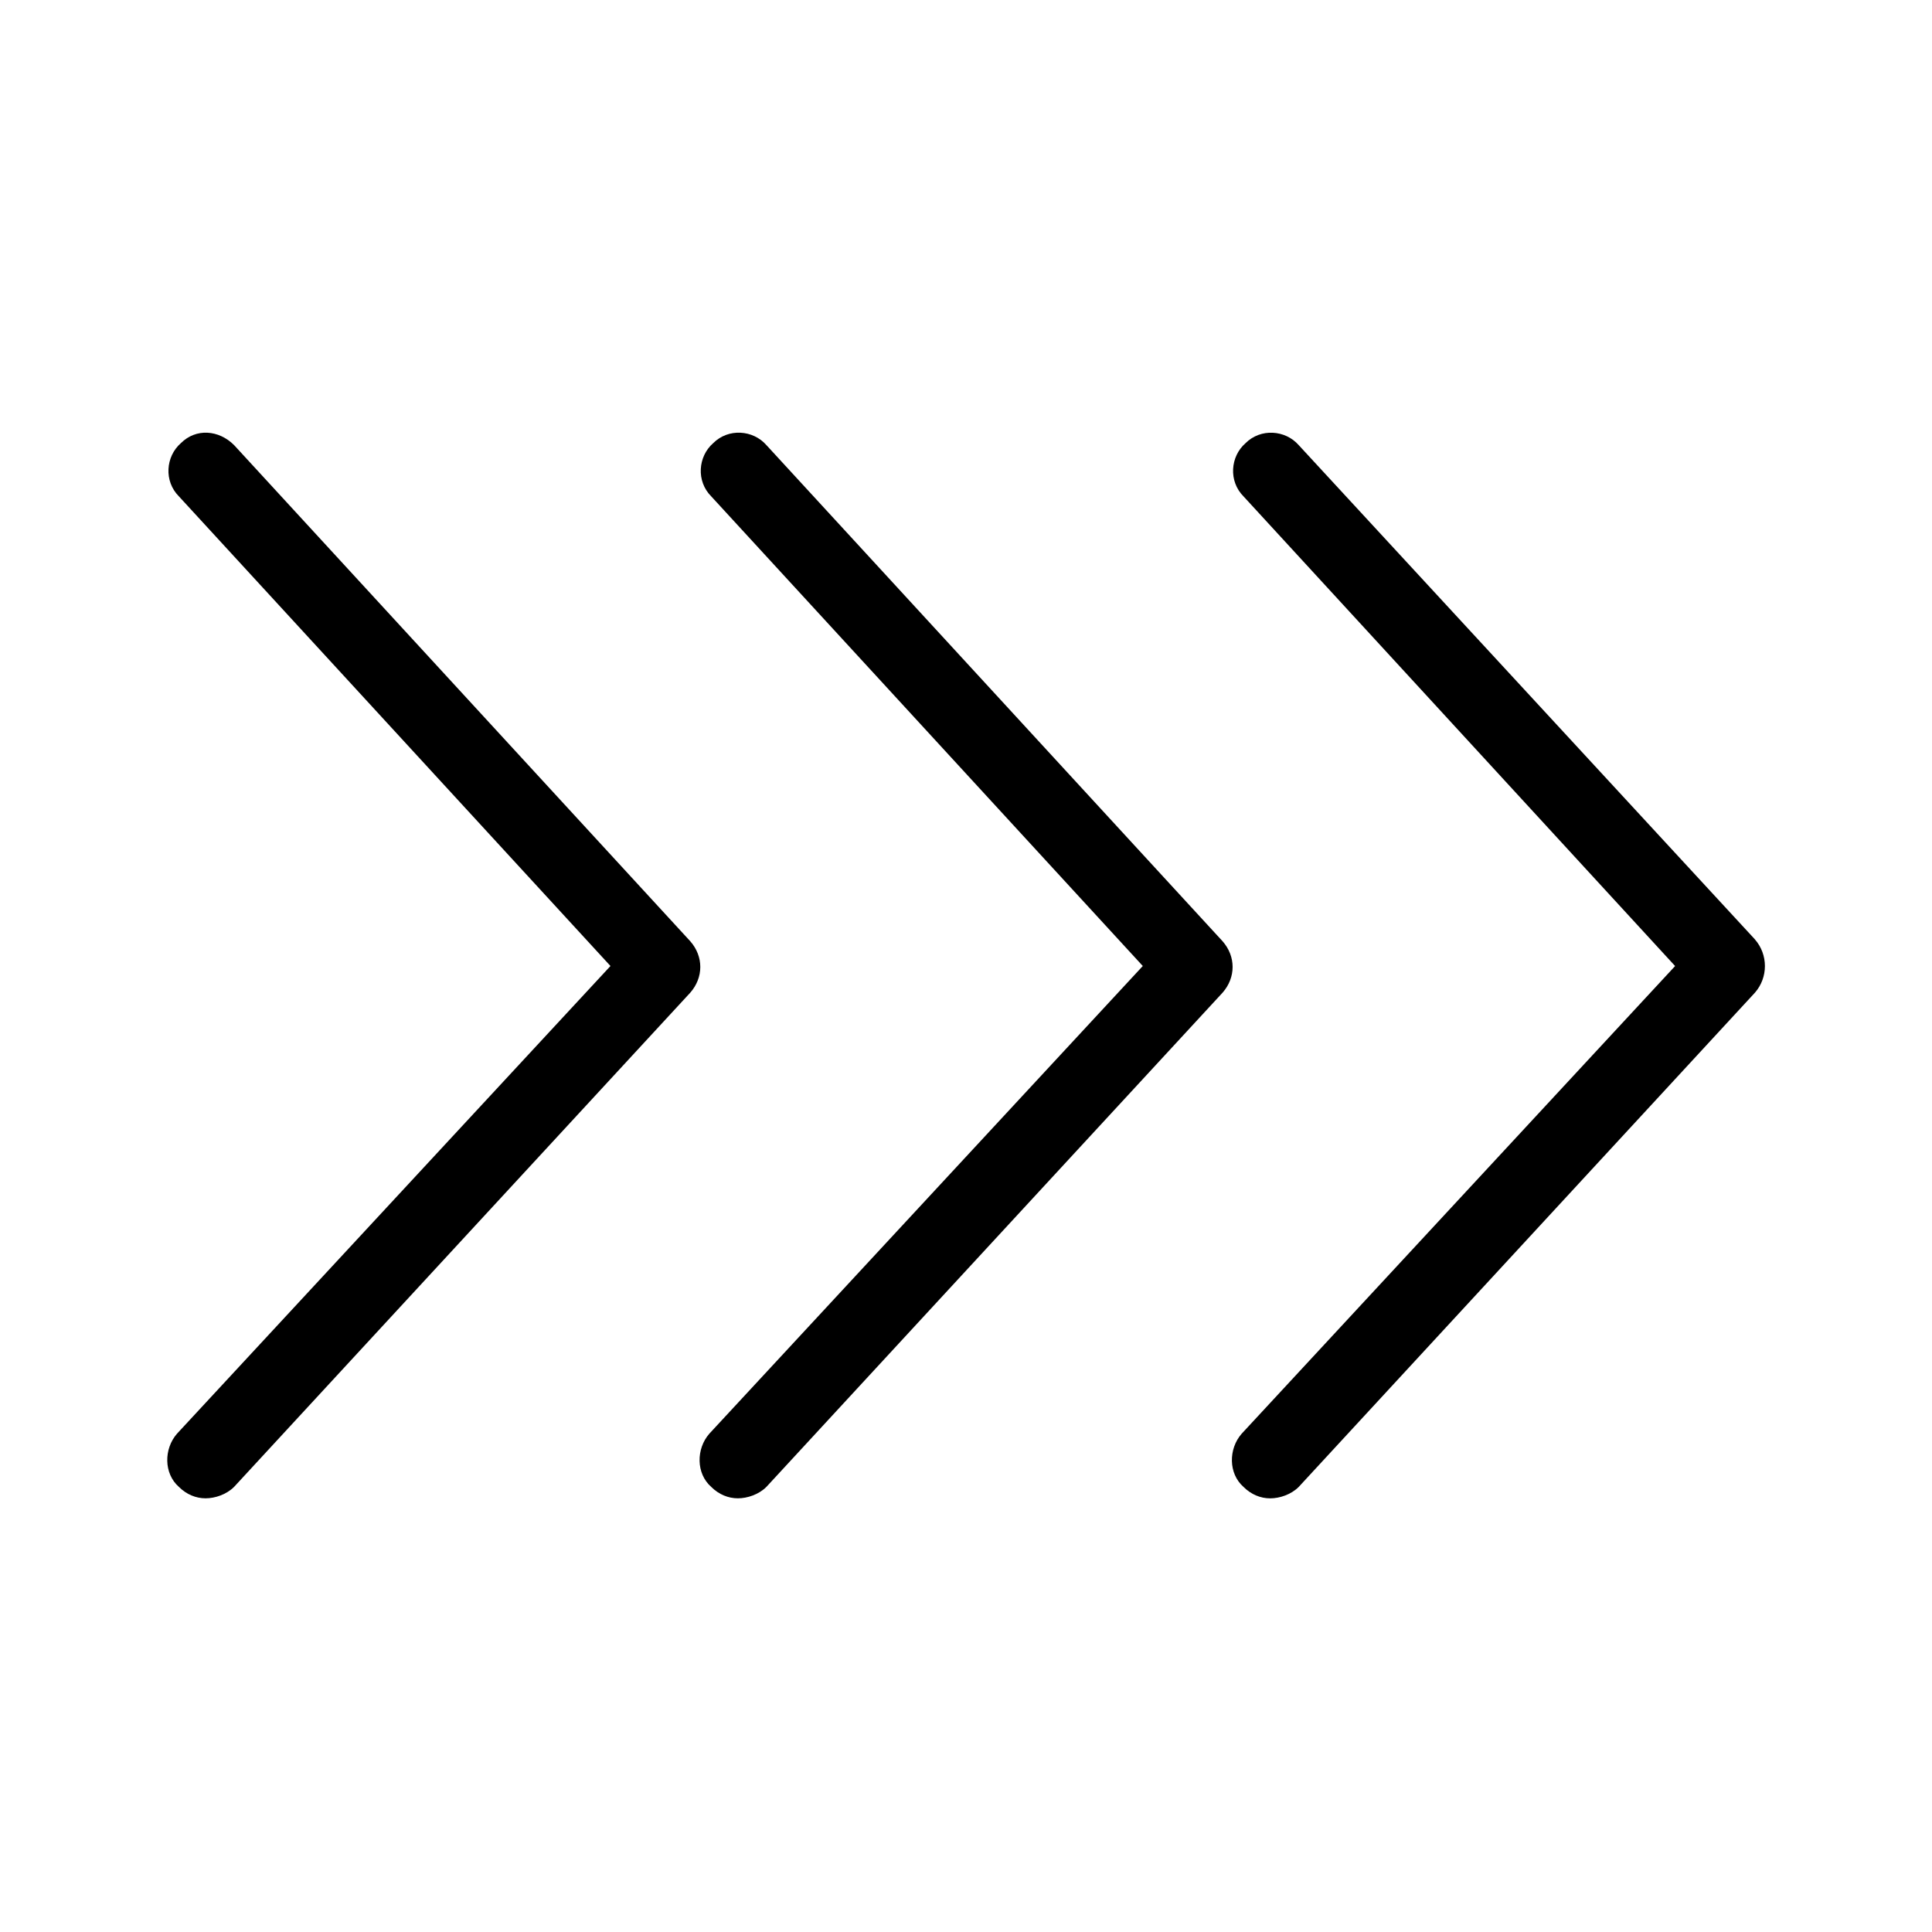 <?xml version="1.0" encoding="UTF-8"?>
<!-- Uploaded to: SVG Repo, www.svgrepo.com, Generator: SVG Repo Mixer Tools -->
<svg fill="#000000" width="800px" height="800px" version="1.1" viewBox="144 144 512 512" xmlns="http://www.w3.org/2000/svg">
 <g>
  <path d="m206.03 261.95c-4.031-4.031-10.078-4.535-14.105-0.504-4.031 3.527-4.535 10.078-0.504 14.105l114.36 124.45-114.87 123.94c-3.527 4.031-3.527 10.578 0.504 14.105 2.016 2.016 4.535 3.023 7.055 3.023 2.519 0 5.543-1.008 7.559-3.023l120.91-130.99c3.527-4.031 3.527-9.574 0-13.602z"/>
  <path d="m347.1 261.95c-3.527-4.031-10.078-4.535-14.105-0.504-4.031 3.527-4.535 10.078-0.504 14.105l114.36 124.45-114.87 123.94c-3.527 4.031-3.527 10.578 0.504 14.105 2.016 2.016 4.535 3.023 7.055 3.023s5.543-1.008 7.559-3.023l120.91-130.99c3.527-4.031 3.527-9.574 0-13.602z"/>
  <path d="m609.08 392.95-120.91-130.99c-3.527-4.031-10.078-4.535-14.105-0.504-4.031 3.527-4.535 10.078-0.504 14.105l114.36 124.45-114.87 123.94c-3.527 4.031-3.527 10.578 0.504 14.105 2.016 2.016 4.535 3.023 7.055 3.023s5.543-1.008 7.559-3.023l120.91-130.99c3.523-4.031 3.523-10.074-0.004-14.105z"/>
 </g>
</svg>